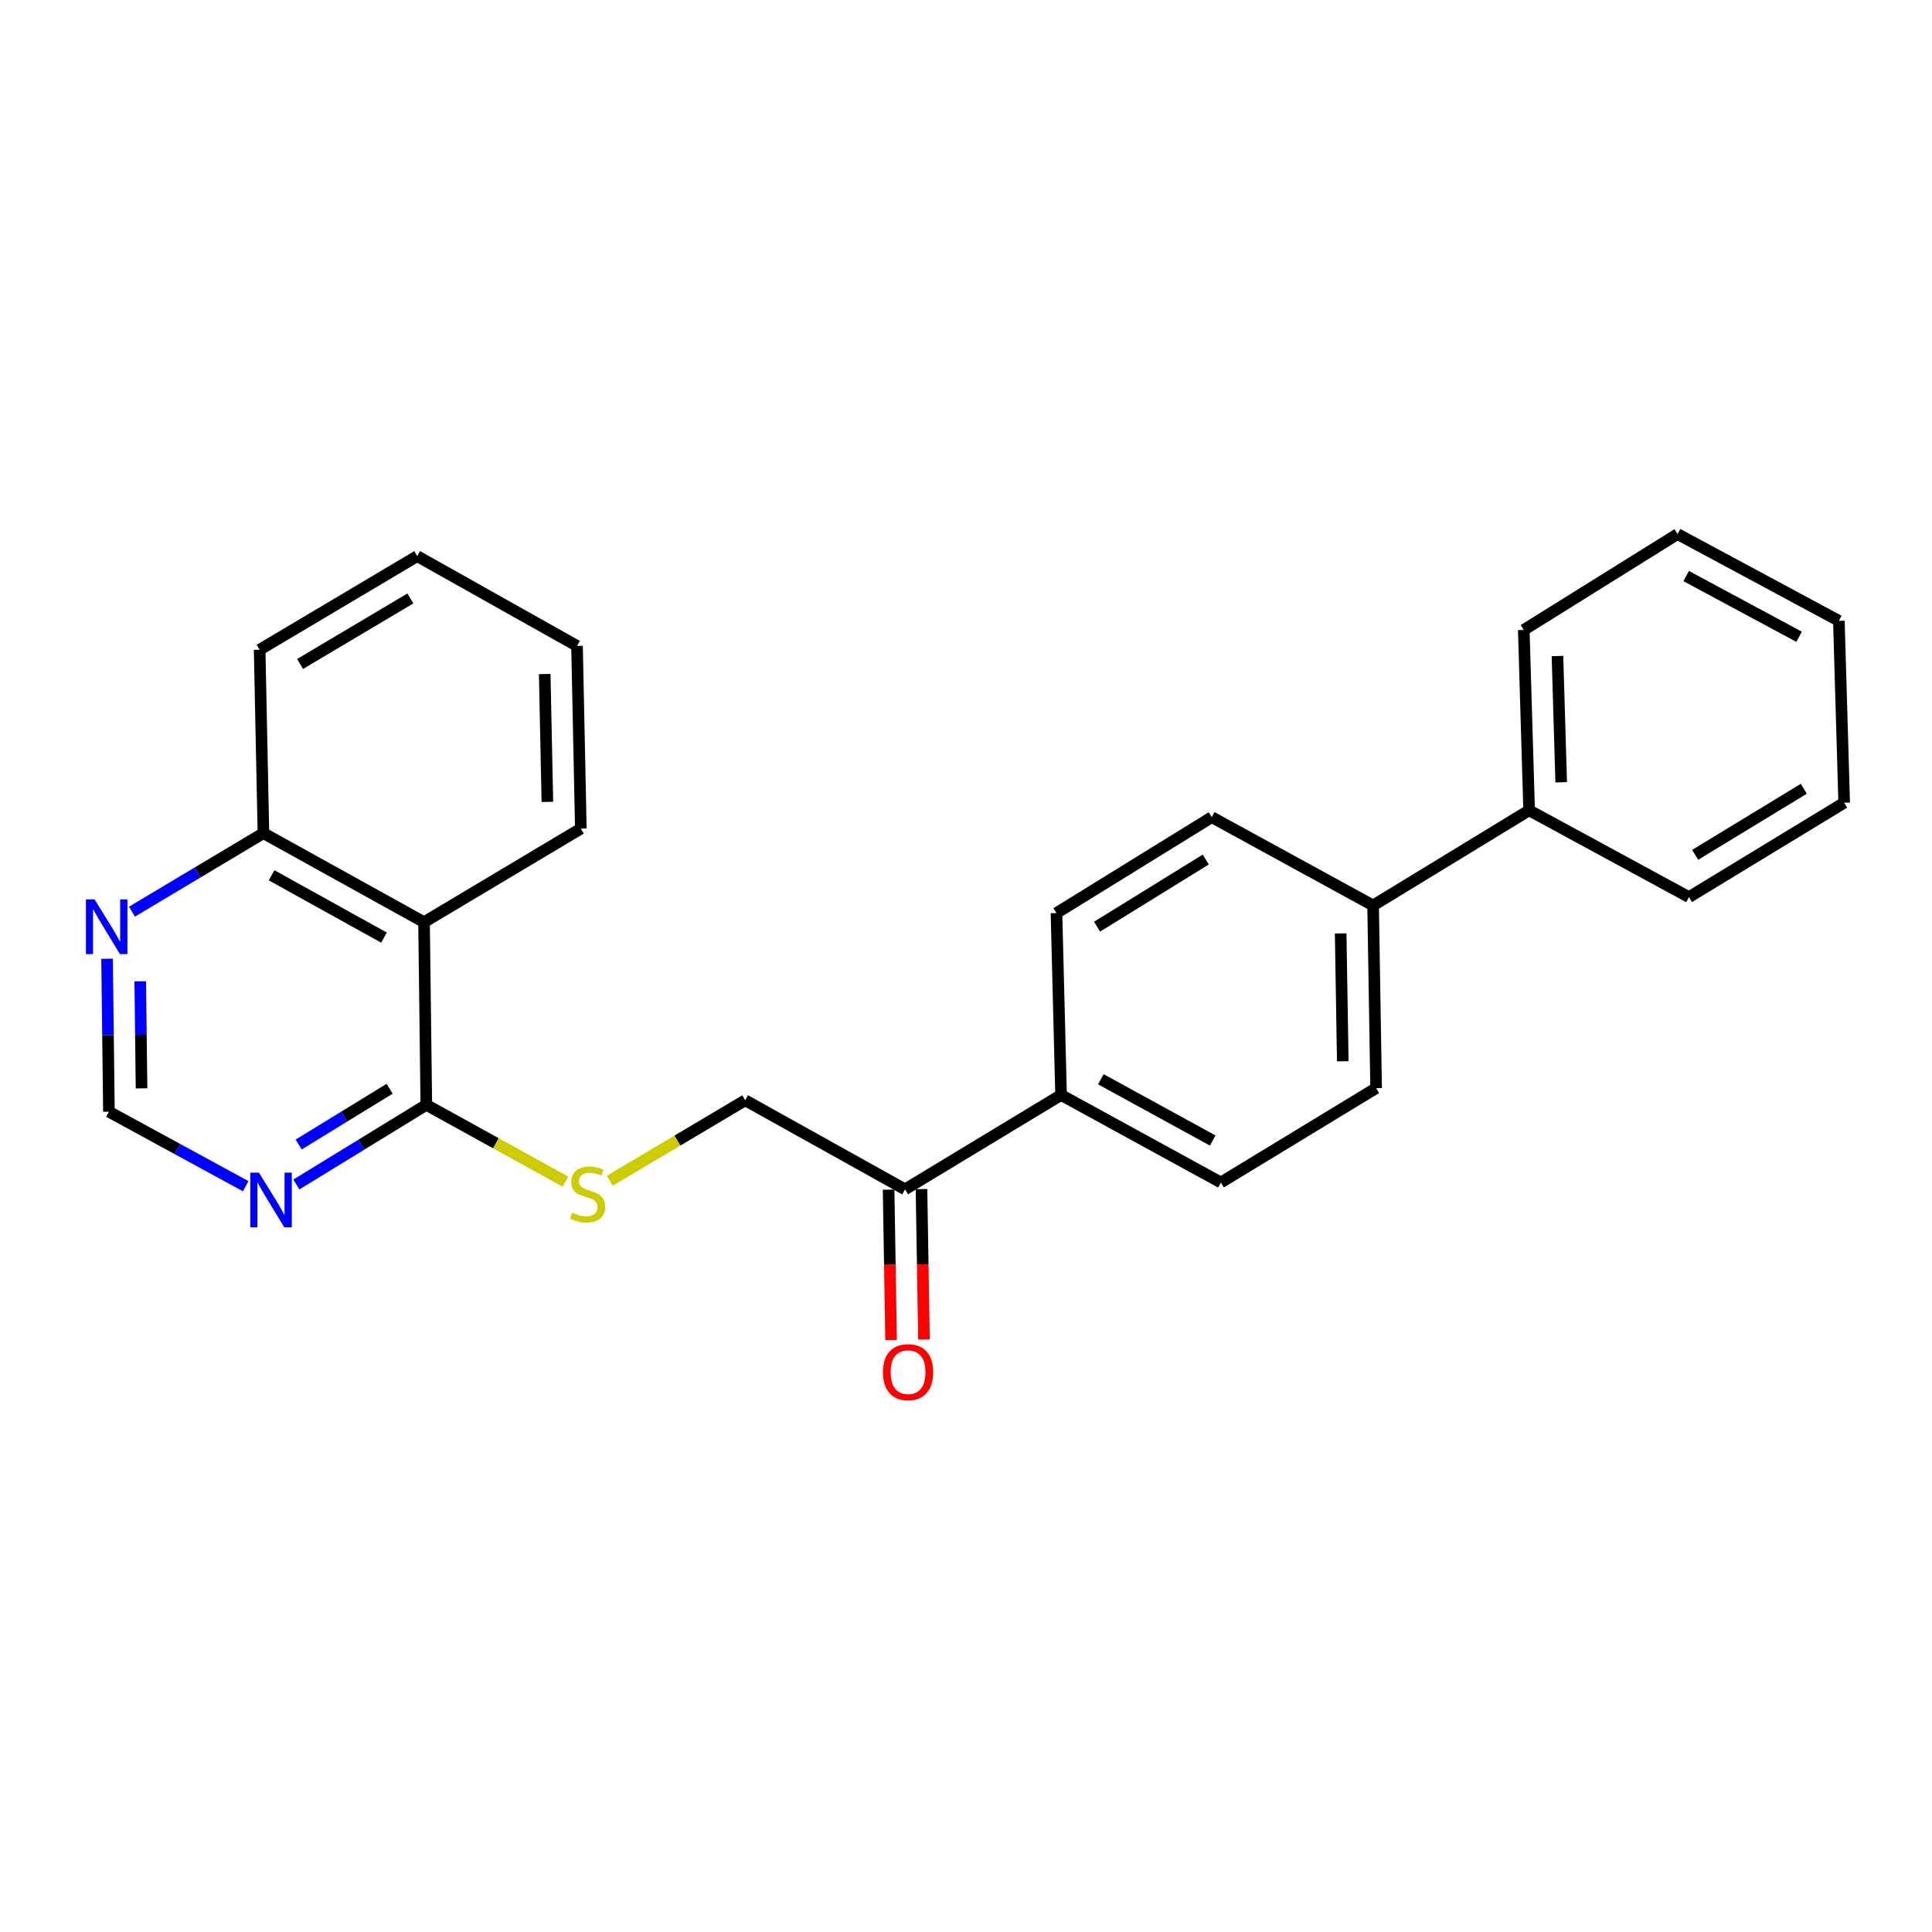 <?xml version='1.0' encoding='iso-8859-1'?>
<svg version='1.1' baseProfile='full'
              xmlns='http://www.w3.org/2000/svg'
                      xmlns:rdkit='http://www.rdkit.org/xml'
                      xmlns:xlink='http://www.w3.org/1999/xlink'
                  xml:space='preserve'
width='1000px' height='1000px' viewBox='0 0 1000 1000'>
<!-- END OF HEADER -->
<rect style='opacity:1.0;fill:#FFFFFF;stroke:none' width='1000' height='1000' x='0' y='0'> </rect>
<path class='bond-0' d='M 220.662,571.866 L 219.479,477.325' style='fill:none;fill-rule:evenodd;stroke:#000000;stroke-width:6px;stroke-linecap:butt;stroke-linejoin:miter;stroke-opacity:1' />
<path class='bond-1' d='M 220.662,571.866 L 187.029,592.483' style='fill:none;fill-rule:evenodd;stroke:#000000;stroke-width:6px;stroke-linecap:butt;stroke-linejoin:miter;stroke-opacity:1' />
<path class='bond-1' d='M 187.029,592.483 L 153.396,613.1' style='fill:none;fill-rule:evenodd;stroke:#0000FF;stroke-width:6px;stroke-linecap:butt;stroke-linejoin:miter;stroke-opacity:1' />
<path class='bond-1' d='M 201.674,563.536 L 178.131,577.967' style='fill:none;fill-rule:evenodd;stroke:#000000;stroke-width:6px;stroke-linecap:butt;stroke-linejoin:miter;stroke-opacity:1' />
<path class='bond-1' d='M 178.131,577.967 L 154.588,592.399' style='fill:none;fill-rule:evenodd;stroke:#0000FF;stroke-width:6px;stroke-linecap:butt;stroke-linejoin:miter;stroke-opacity:1' />
<path class='bond-2' d='M 220.662,571.866 L 256.681,591.749' style='fill:none;fill-rule:evenodd;stroke:#000000;stroke-width:6px;stroke-linecap:butt;stroke-linejoin:miter;stroke-opacity:1' />
<path class='bond-2' d='M 256.681,591.749 L 292.7,611.631' style='fill:none;fill-rule:evenodd;stroke:#CCCC00;stroke-width:6px;stroke-linecap:butt;stroke-linejoin:miter;stroke-opacity:1' />
<path class='bond-6' d='M 219.479,477.325 L 136.355,431.242' style='fill:none;fill-rule:evenodd;stroke:#000000;stroke-width:6px;stroke-linecap:butt;stroke-linejoin:miter;stroke-opacity:1' />
<path class='bond-6' d='M 198.755,485.303 L 140.568,453.045' style='fill:none;fill-rule:evenodd;stroke:#000000;stroke-width:6px;stroke-linecap:butt;stroke-linejoin:miter;stroke-opacity:1' />
<path class='bond-16' d='M 219.479,477.325 L 300.636,428.886' style='fill:none;fill-rule:evenodd;stroke:#000000;stroke-width:6px;stroke-linecap:butt;stroke-linejoin:miter;stroke-opacity:1' />
<path class='bond-5' d='M 127.17,613.978 L 91.775,594.7' style='fill:none;fill-rule:evenodd;stroke:#0000FF;stroke-width:6px;stroke-linecap:butt;stroke-linejoin:miter;stroke-opacity:1' />
<path class='bond-5' d='M 91.775,594.7 L 56.38,575.423' style='fill:none;fill-rule:evenodd;stroke:#000000;stroke-width:6px;stroke-linecap:butt;stroke-linejoin:miter;stroke-opacity:1' />
<path class='bond-9' d='M 315.616,611.156 L 350.667,590.334' style='fill:none;fill-rule:evenodd;stroke:#CCCC00;stroke-width:6px;stroke-linecap:butt;stroke-linejoin:miter;stroke-opacity:1' />
<path class='bond-9' d='M 350.667,590.334 L 385.719,569.511' style='fill:none;fill-rule:evenodd;stroke:#000000;stroke-width:6px;stroke-linecap:butt;stroke-linejoin:miter;stroke-opacity:1' />
<path class='bond-3' d='M 55.418,496.243 L 55.899,535.833' style='fill:none;fill-rule:evenodd;stroke:#0000FF;stroke-width:6px;stroke-linecap:butt;stroke-linejoin:miter;stroke-opacity:1' />
<path class='bond-3' d='M 55.899,535.833 L 56.38,575.423' style='fill:none;fill-rule:evenodd;stroke:#000000;stroke-width:6px;stroke-linecap:butt;stroke-linejoin:miter;stroke-opacity:1' />
<path class='bond-3' d='M 72.587,507.913 L 72.924,535.626' style='fill:none;fill-rule:evenodd;stroke:#0000FF;stroke-width:6px;stroke-linecap:butt;stroke-linejoin:miter;stroke-opacity:1' />
<path class='bond-3' d='M 72.924,535.626 L 73.261,563.339' style='fill:none;fill-rule:evenodd;stroke:#000000;stroke-width:6px;stroke-linecap:butt;stroke-linejoin:miter;stroke-opacity:1' />
<path class='bond-25' d='M 68.32,471.866 L 102.337,451.554' style='fill:none;fill-rule:evenodd;stroke:#0000FF;stroke-width:6px;stroke-linecap:butt;stroke-linejoin:miter;stroke-opacity:1' />
<path class='bond-25' d='M 102.337,451.554 L 136.355,431.242' style='fill:none;fill-rule:evenodd;stroke:#000000;stroke-width:6px;stroke-linecap:butt;stroke-linejoin:miter;stroke-opacity:1' />
<path class='bond-4' d='M 468.446,615.604 L 385.719,569.511' style='fill:none;fill-rule:evenodd;stroke:#000000;stroke-width:6px;stroke-linecap:butt;stroke-linejoin:miter;stroke-opacity:1' />
<path class='bond-7' d='M 468.446,615.604 L 549.205,566.759' style='fill:none;fill-rule:evenodd;stroke:#000000;stroke-width:6px;stroke-linecap:butt;stroke-linejoin:miter;stroke-opacity:1' />
<path class='bond-10' d='M 459.934,615.745 L 460.581,654.679' style='fill:none;fill-rule:evenodd;stroke:#000000;stroke-width:6px;stroke-linecap:butt;stroke-linejoin:miter;stroke-opacity:1' />
<path class='bond-10' d='M 460.581,654.679 L 461.227,693.612' style='fill:none;fill-rule:evenodd;stroke:#FF0000;stroke-width:6px;stroke-linecap:butt;stroke-linejoin:miter;stroke-opacity:1' />
<path class='bond-10' d='M 476.958,615.463 L 477.604,654.396' style='fill:none;fill-rule:evenodd;stroke:#000000;stroke-width:6px;stroke-linecap:butt;stroke-linejoin:miter;stroke-opacity:1' />
<path class='bond-10' d='M 477.604,654.396 L 478.251,693.329' style='fill:none;fill-rule:evenodd;stroke:#FF0000;stroke-width:6px;stroke-linecap:butt;stroke-linejoin:miter;stroke-opacity:1' />
<path class='bond-19' d='M 136.355,431.242 L 134.388,336.303' style='fill:none;fill-rule:evenodd;stroke:#000000;stroke-width:6px;stroke-linecap:butt;stroke-linejoin:miter;stroke-opacity:1' />
<path class='bond-11' d='M 549.205,566.759 L 631.923,612.057' style='fill:none;fill-rule:evenodd;stroke:#000000;stroke-width:6px;stroke-linecap:butt;stroke-linejoin:miter;stroke-opacity:1' />
<path class='bond-11' d='M 569.791,558.62 L 627.693,590.329' style='fill:none;fill-rule:evenodd;stroke:#000000;stroke-width:6px;stroke-linecap:butt;stroke-linejoin:miter;stroke-opacity:1' />
<path class='bond-12' d='M 549.205,566.759 L 546.831,472.605' style='fill:none;fill-rule:evenodd;stroke:#000000;stroke-width:6px;stroke-linecap:butt;stroke-linejoin:miter;stroke-opacity:1' />
<path class='bond-8' d='M 710.715,468.67 L 627.203,422.965' style='fill:none;fill-rule:evenodd;stroke:#000000;stroke-width:6px;stroke-linecap:butt;stroke-linejoin:miter;stroke-opacity:1' />
<path class='bond-15' d='M 710.715,468.67 L 791.475,419.418' style='fill:none;fill-rule:evenodd;stroke:#000000;stroke-width:6px;stroke-linecap:butt;stroke-linejoin:miter;stroke-opacity:1' />
<path class='bond-27' d='M 710.715,468.67 L 712.276,563.211' style='fill:none;fill-rule:evenodd;stroke:#000000;stroke-width:6px;stroke-linecap:butt;stroke-linejoin:miter;stroke-opacity:1' />
<path class='bond-27' d='M 693.926,483.133 L 695.018,549.311' style='fill:none;fill-rule:evenodd;stroke:#000000;stroke-width:6px;stroke-linecap:butt;stroke-linejoin:miter;stroke-opacity:1' />
<path class='bond-14' d='M 631.923,612.057 L 712.276,563.211' style='fill:none;fill-rule:evenodd;stroke:#000000;stroke-width:6px;stroke-linecap:butt;stroke-linejoin:miter;stroke-opacity:1' />
<path class='bond-13' d='M 546.831,472.605 L 627.203,422.965' style='fill:none;fill-rule:evenodd;stroke:#000000;stroke-width:6px;stroke-linecap:butt;stroke-linejoin:miter;stroke-opacity:1' />
<path class='bond-13' d='M 567.834,479.645 L 624.094,444.897' style='fill:none;fill-rule:evenodd;stroke:#000000;stroke-width:6px;stroke-linecap:butt;stroke-linejoin:miter;stroke-opacity:1' />
<path class='bond-17' d='M 791.475,419.418 L 788.703,326.059' style='fill:none;fill-rule:evenodd;stroke:#000000;stroke-width:6px;stroke-linecap:butt;stroke-linejoin:miter;stroke-opacity:1' />
<path class='bond-17' d='M 808.078,404.909 L 806.138,339.558' style='fill:none;fill-rule:evenodd;stroke:#000000;stroke-width:6px;stroke-linecap:butt;stroke-linejoin:miter;stroke-opacity:1' />
<path class='bond-18' d='M 791.475,419.418 L 874.202,464.348' style='fill:none;fill-rule:evenodd;stroke:#000000;stroke-width:6px;stroke-linecap:butt;stroke-linejoin:miter;stroke-opacity:1' />
<path class='bond-20' d='M 300.636,428.886 L 298.669,334.336' style='fill:none;fill-rule:evenodd;stroke:#000000;stroke-width:6px;stroke-linecap:butt;stroke-linejoin:miter;stroke-opacity:1' />
<path class='bond-20' d='M 283.319,415.058 L 281.942,348.873' style='fill:none;fill-rule:evenodd;stroke:#000000;stroke-width:6px;stroke-linecap:butt;stroke-linejoin:miter;stroke-opacity:1' />
<path class='bond-21' d='M 788.703,326.059 L 868.3,276.429' style='fill:none;fill-rule:evenodd;stroke:#000000;stroke-width:6px;stroke-linecap:butt;stroke-linejoin:miter;stroke-opacity:1' />
<path class='bond-22' d='M 874.202,464.348 L 954.545,415.483' style='fill:none;fill-rule:evenodd;stroke:#000000;stroke-width:6px;stroke-linecap:butt;stroke-linejoin:miter;stroke-opacity:1' />
<path class='bond-22' d='M 877.406,442.471 L 933.647,408.266' style='fill:none;fill-rule:evenodd;stroke:#000000;stroke-width:6px;stroke-linecap:butt;stroke-linejoin:miter;stroke-opacity:1' />
<path class='bond-26' d='M 134.388,336.303 L 215.942,287.855' style='fill:none;fill-rule:evenodd;stroke:#000000;stroke-width:6px;stroke-linecap:butt;stroke-linejoin:miter;stroke-opacity:1' />
<path class='bond-26' d='M 155.317,343.674 L 212.404,309.76' style='fill:none;fill-rule:evenodd;stroke:#000000;stroke-width:6px;stroke-linecap:butt;stroke-linejoin:miter;stroke-opacity:1' />
<path class='bond-23' d='M 298.669,334.336 L 215.942,287.855' style='fill:none;fill-rule:evenodd;stroke:#000000;stroke-width:6px;stroke-linecap:butt;stroke-linejoin:miter;stroke-opacity:1' />
<path class='bond-28' d='M 868.3,276.429 L 951.793,321.339' style='fill:none;fill-rule:evenodd;stroke:#000000;stroke-width:6px;stroke-linecap:butt;stroke-linejoin:miter;stroke-opacity:1' />
<path class='bond-28' d='M 872.758,298.16 L 931.204,329.597' style='fill:none;fill-rule:evenodd;stroke:#000000;stroke-width:6px;stroke-linecap:butt;stroke-linejoin:miter;stroke-opacity:1' />
<path class='bond-24' d='M 954.545,415.483 L 951.793,321.339' style='fill:none;fill-rule:evenodd;stroke:#000000;stroke-width:6px;stroke-linecap:butt;stroke-linejoin:miter;stroke-opacity:1' />
<path  class='atom-2' d='M 134.039 606.968
L 143.319 621.968
Q 144.239 623.448, 145.719 626.128
Q 147.199 628.808, 147.279 628.968
L 147.279 606.968
L 151.039 606.968
L 151.039 635.288
L 147.159 635.288
L 137.199 618.888
Q 136.039 616.968, 134.799 614.768
Q 133.599 612.568, 133.239 611.888
L 133.239 635.288
L 129.559 635.288
L 129.559 606.968
L 134.039 606.968
' fill='#0000FF'/>
<path  class='atom-3' d='M 296.164 627.679
Q 296.484 627.799, 297.804 628.359
Q 299.124 628.919, 300.564 629.279
Q 302.044 629.599, 303.484 629.599
Q 306.164 629.599, 307.724 628.319
Q 309.284 626.999, 309.284 624.719
Q 309.284 623.159, 308.484 622.199
Q 307.724 621.239, 306.524 620.719
Q 305.324 620.199, 303.324 619.599
Q 300.804 618.839, 299.284 618.119
Q 297.804 617.399, 296.724 615.879
Q 295.684 614.359, 295.684 611.799
Q 295.684 608.239, 298.084 606.039
Q 300.524 603.839, 305.324 603.839
Q 308.604 603.839, 312.324 605.399
L 311.404 608.479
Q 308.004 607.079, 305.444 607.079
Q 302.684 607.079, 301.164 608.239
Q 299.644 609.359, 299.684 611.319
Q 299.684 612.839, 300.444 613.759
Q 301.244 614.679, 302.364 615.199
Q 303.524 615.719, 305.444 616.319
Q 308.004 617.119, 309.524 617.919
Q 311.044 618.719, 312.124 620.359
Q 313.244 621.959, 313.244 624.719
Q 313.244 628.639, 310.604 630.759
Q 308.004 632.839, 303.644 632.839
Q 301.124 632.839, 299.204 632.279
Q 297.324 631.759, 295.084 630.839
L 296.164 627.679
' fill='#CCCC00'/>
<path  class='atom-4' d='M 48.957 465.53
L 58.237 480.53
Q 59.157 482.01, 60.637 484.69
Q 62.117 487.37, 62.197 487.53
L 62.197 465.53
L 65.957 465.53
L 65.957 493.85
L 62.077 493.85
L 52.117 477.45
Q 50.957 475.53, 49.717 473.33
Q 48.517 471.13, 48.157 470.45
L 48.157 493.85
L 44.477 493.85
L 44.477 465.53
L 48.957 465.53
' fill='#0000FF'/>
<path  class='atom-11' d='M 457.016 710.235
Q 457.016 703.435, 460.376 699.635
Q 463.736 695.835, 470.016 695.835
Q 476.296 695.835, 479.656 699.635
Q 483.016 703.435, 483.016 710.235
Q 483.016 717.115, 479.616 721.035
Q 476.216 724.915, 470.016 724.915
Q 463.776 724.915, 460.376 721.035
Q 457.016 717.155, 457.016 710.235
M 470.016 721.715
Q 474.336 721.715, 476.656 718.835
Q 479.016 715.915, 479.016 710.235
Q 479.016 704.675, 476.656 701.875
Q 474.336 699.035, 470.016 699.035
Q 465.696 699.035, 463.336 701.835
Q 461.016 704.635, 461.016 710.235
Q 461.016 715.955, 463.336 718.835
Q 465.696 721.715, 470.016 721.715
' fill='#FF0000'/>
</svg>
